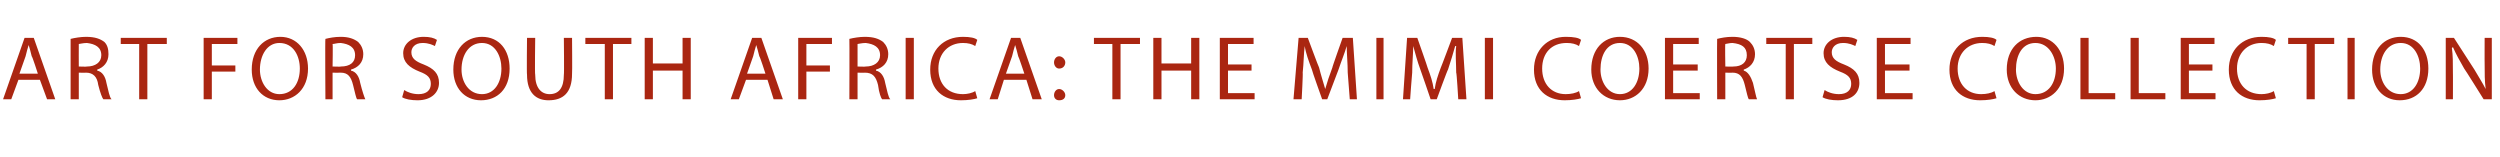<?xml version="1.0" standalone="no"?><!DOCTYPE svg PUBLIC "-//W3C//DTD SVG 1.1//EN" "http://www.w3.org/Graphics/SVG/1.1/DTD/svg11.dtd"><svg xmlns="http://www.w3.org/2000/svg" version="1.1" width="244.3px" height="15.3px" viewBox="0 -3 244.3 15.3" style="top:-3px"><desc>Art for South Africa: The Mimi Coertse Collection</desc><defs/><g id="Polygon145913"><path d="m1.8 4.8l-.7 1.9h-.8l2.1-6h.9l2.1 6h-.8l-.7-1.9H1.8zm1.9-.6s-.55-1.72-.6-1.7c-.1-.4-.2-.8-.3-1.1c-.1.3-.2.7-.3 1.1l-.6 1.7h1.8zM6.9.8c.4-.1 1-.2 1.5-.2c.9 0 1.4.2 1.8.5c.3.3.4.7.4 1.2c0 .8-.5 1.3-1.1 1.5v.1c.5.1.8.6.9 1.2c.2.8.3 1.4.5 1.6h-.8c-.1-.1-.3-.6-.5-1.4c-.1-.8-.5-1.2-1.2-1.2c.03.02-.7 0-.7 0v2.6h-.8V.8zm.8 2.7s.8.03.8 0c.8 0 1.4-.4 1.4-1.1c0-.8-.6-1.1-1.4-1.2c-.4 0-.7.1-.8.1c-.01.01 0 2.2 0 2.2zm5.9-2.2h-1.8v-.6h4.5v.6h-1.9v5.4h-.8V1.3zm6.3-.6h3.3v.6h-2.5v2.1h2.3v.6h-2.3v2.7h-.8v-6zm10.2 3c0 2-1.3 3.1-2.8 3.1c-1.6 0-2.7-1.2-2.7-3c0-2 1.2-3.2 2.8-3.2c1.6 0 2.7 1.3 2.7 3.1zm-4.7.1c0 1.2.7 2.4 1.9 2.4c1.3 0 2-1.1 2-2.5c0-1.2-.6-2.5-2-2.5c-1.2 0-1.9 1.2-1.9 2.6zm6.4-3c.4-.1.9-.2 1.5-.2c.8 0 1.3.2 1.7.5c.3.3.5.7.5 1.2c0 .8-.5 1.3-1.2 1.5v.1c.5.1.8.6.9 1.2c.2.8.4 1.4.5 1.6h-.8c-.1-.1-.2-.6-.4-1.4c-.2-.8-.5-1.2-1.2-1.2c-.02.02-.8 0-.8 0v2.6h-.7s-.04-5.93 0-5.9zm.7 2.7s.84.03.8 0c.9 0 1.4-.4 1.4-1.1c0-.8-.6-1.1-1.4-1.2c-.4 0-.6.1-.8.1c.04.01 0 2.2 0 2.2zm7 2.3c.3.2.8.4 1.4.4c.8 0 1.2-.4 1.2-1c0-.6-.3-.9-1.1-1.2c-1-.4-1.6-.9-1.6-1.8c0-.9.8-1.6 2-1.6c.6 0 1 .1 1.3.3l-.2.6c-.2-.1-.6-.3-1.2-.3c-.8 0-1.1.5-1.1.9c0 .6.4.9 1.2 1.2c1 .4 1.5.9 1.5 1.8c0 .9-.7 1.7-2.1 1.7c-.6 0-1.2-.1-1.5-.3l.2-.7zm10.3-2.1c0 2-1.2 3.1-2.8 3.1c-1.6 0-2.7-1.2-2.7-3c0-2 1.2-3.2 2.8-3.2c1.7 0 2.7 1.3 2.7 3.1zm-4.7.1c0 1.2.7 2.4 2 2.4c1.2 0 1.9-1.1 1.9-2.5c0-1.2-.6-2.5-1.9-2.5c-1.3 0-2 1.2-2 2.6zM52.3.7s-.05 3.58 0 3.6c0 1.3.6 1.9 1.4 1.9c.9 0 1.4-.6 1.4-1.9c.04-.02 0-3.6 0-3.6h.8s.03 3.52 0 3.5c0 1.9-.9 2.6-2.3 2.6c-1.2 0-2.1-.7-2.1-2.5c-.04-.04 0-3.6 0-3.6h.8zm6.8.6h-1.9v-.6h4.5v.6h-1.8v5.4h-.8V1.3zm4.7-.6v2.5h2.9V.7h.8v6h-.8V3.9h-2.9v2.8h-.8v-6h.8zm9.1 4.1l-.7 1.9h-.8l2.1-6h.9l2.1 6h-.9L75 4.8h-2.1zm1.9-.6s-.55-1.72-.6-1.7c-.1-.4-.2-.8-.3-1.1c-.1.3-.2.7-.3 1.1L73 4.2h1.8zM78 .7h3.3v.6h-2.5v2.1h2.3v.6h-2.3v2.7h-.8v-6zm5 .1c.4-.1 1-.2 1.5-.2c.9 0 1.4.2 1.8.5c.3.3.5.7.5 1.2c0 .8-.5 1.3-1.2 1.5v.1c.5.1.8.6.9 1.2c.2.8.3 1.4.5 1.6h-.8c-.1-.1-.3-.6-.4-1.4c-.2-.8-.5-1.2-1.3-1.2c.04.02-.7 0-.7 0v2.6h-.8s.02-5.93 0-5.9zm.8 2.7s.8.03.8 0c.8 0 1.4-.4 1.4-1.1c0-.8-.6-1.1-1.4-1.2c-.4 0-.7.1-.8.1v2.2zM89.3.7v6h-.8v-6h.8zm6.2 5.9c-.3.1-.9.2-1.6.2c-1.7 0-3-1-3-3c0-1.9 1.3-3.2 3.2-3.2c.7 0 1.2.1 1.4.3l-.2.6c-.3-.2-.7-.3-1.2-.3c-1.4 0-2.4 1-2.4 2.5c0 1.5.9 2.5 2.4 2.5c.4 0 .9-.1 1.2-.3l.2.7zm2.6-1.8l-.6 1.9h-.8l2.1-6h.9l2.1 6h-.9l-.6-1.9h-2.2zm2-.6s-.57-1.72-.6-1.7c-.1-.4-.2-.8-.3-1.1c-.1.3-.2.7-.3 1.1l-.6 1.7h1.8zm3.4-.5c-.3 0-.5-.3-.5-.6c0-.3.2-.6.5-.6c.3 0 .6.3.6.6c0 .3-.2.6-.6.6zm0 3.1c-.3 0-.5-.2-.5-.5c0-.3.2-.6.5-.6c.3 0 .6.3.6.6c0 .3-.2.5-.6.5zm5.2-5.5h-1.8v-.6h4.5v.6h-1.9v5.4h-.8V1.3zm4.8-.6v2.5h2.9V.7h.8v6h-.8V3.9h-2.9v2.8h-.8v-6h.8zm8.8 3.2H120v2.2h2.6v.6h-3.4v-6h3.3v.6H120v2h2.3v.6zm9.4.2c0-.9-.1-1.9-.1-2.6c-.2.7-.5 1.4-.8 2.3l-1.1 2.9h-.5s-1.03-2.88-1-2.9c-.3-.8-.6-1.6-.7-2.3c-.1.7-.1 1.7-.2 2.6c.04.05-.1 2.6-.1 2.6h-.8l.5-6h.9s1.08 2.92 1.1 2.9c.2.8.4 1.4.6 2.1c.2-.7.4-1.3.7-2.1c-.04.02 1-2.9 1-2.9h1l.4 6h-.7l-.2-2.6zm3.5-3.4v6h-.7v-6h.7zm7.1 3.4c0-.9-.1-1.9 0-2.6h-.1c-.2.7-.4 1.4-.7 2.3c-.03-.03-1.1 2.9-1.1 2.9h-.6s-.98-2.88-1-2.9c-.3-.8-.5-1.6-.7-2.3c0 .7-.1 1.7-.1 2.6c-.02.05-.2 2.6-.2 2.6h-.7l.4-6h1s1.03 2.92 1 2.9c.3.8.5 1.4.6 2.1h.1c.1-.7.3-1.3.6-2.1c.01.02 1.1-2.9 1.1-2.9h1l.4 6h-.8s-.15-2.61-.2-2.6zm3.6-3.4v6h-.8v-6h.8zm8.6 5.9c-.3.1-.9.2-1.6.2c-1.7 0-3-1-3-3c0-1.9 1.3-3.2 3.1-3.2c.8 0 1.3.1 1.5.3l-.2.6c-.3-.2-.7-.3-1.2-.3c-1.5 0-2.4 1-2.4 2.5c0 1.5.9 2.5 2.3 2.5c.5 0 1-.1 1.3-.3l.2.7zm6.6-2.9c0 2-1.3 3.1-2.8 3.1c-1.6 0-2.8-1.2-2.8-3c0-2 1.2-3.2 2.8-3.2c1.7 0 2.8 1.3 2.8 3.1zm-4.7.1c0 1.2.7 2.4 1.9 2.4c1.2 0 1.9-1.1 1.9-2.5c0-1.2-.6-2.5-1.9-2.5c-1.3 0-1.9 1.2-1.9 2.6zm9.5.1h-2.4v2.2h2.6v.6h-3.4v-6h3.3v.6h-2.5v2h2.4v.6zm1.9-3.1c.4-.1.9-.2 1.5-.2c.8 0 1.4.2 1.7.5c.3.3.5.7.5 1.2c0 .8-.5 1.3-1.1 1.5v.1c.4.1.7.6.9 1.2c.2.8.3 1.4.4 1.6h-.8c-.1-.1-.2-.6-.4-1.4c-.2-.8-.5-1.2-1.2-1.2c0 .02-.7 0-.7 0v2.6h-.8s-.02-5.93 0-5.9zm.8 2.7s.76.03.8 0c.8 0 1.3-.4 1.3-1.1c0-.8-.5-1.1-1.4-1.2c-.3 0-.6.1-.7.1c-.04.01 0 2.2 0 2.2zm5.9-2.2h-1.9v-.6h4.5v.6h-1.8v5.4h-.8V1.3zm3.8 4.5c.3.2.8.4 1.4.4c.8 0 1.2-.4 1.2-1c0-.6-.3-.9-1.1-1.2c-1-.4-1.6-.9-1.6-1.8c0-.9.8-1.6 2-1.6c.6 0 1 .1 1.3.3l-.2.6c-.2-.1-.6-.3-1.2-.3c-.8 0-1.1.5-1.1.9c0 .6.4.9 1.2 1.2c1 .4 1.5.9 1.5 1.8c0 .9-.6 1.7-2.1 1.7c-.6 0-1.2-.1-1.5-.3l.2-.7zm8.3-1.9h-2.4v2.2h2.7v.6h-3.5v-6h3.3v.6h-2.5v2h2.4v.6zm8.5 2.7c-.3.1-.9.2-1.6.2c-1.7 0-3-1-3-3c0-1.9 1.3-3.2 3.2-3.2c.7 0 1.2.1 1.4.3l-.2.6c-.3-.2-.7-.3-1.2-.3c-1.4 0-2.4 1-2.4 2.5c0 1.5.9 2.5 2.3 2.5c.5 0 1-.1 1.3-.3l.2.7zm6.6-2.9c0 2-1.3 3.1-2.8 3.1c-1.6 0-2.8-1.2-2.8-3c0-2 1.2-3.2 2.9-3.2c1.6 0 2.7 1.3 2.7 3.1zm-4.7.1c0 1.2.7 2.4 1.9 2.4c1.3 0 2-1.1 2-2.5c0-1.2-.7-2.5-2-2.5c-1.3 0-1.9 1.2-1.9 2.6zm6.3-3.1h.8v5.4h2.6v.6h-3.4v-6zm4.9 0h.8v5.4h2.6v.6h-3.4v-6zm8 3.2h-2.3v2.2h2.6v.6h-3.4v-6h3.3v.6h-2.5v2h2.3v.6zm6.2 2.7c-.3.1-.9.2-1.6.2c-1.7 0-3-1-3-3c0-1.9 1.3-3.2 3.2-3.2c.7 0 1.2.1 1.4.3l-.2.6c-.3-.2-.7-.3-1.2-.3c-1.4 0-2.4 1-2.4 2.5c0 1.5.9 2.5 2.4 2.5c.4 0 .9-.1 1.2-.3l.2.7zm3-5.3h-1.8v-.6h4.5v.6h-1.9v5.4h-.8V1.3zm4.7-.6v6h-.7v-6h.7zm7.2 3c0 2-1.2 3.1-2.8 3.1c-1.6 0-2.7-1.2-2.7-3c0-2 1.2-3.2 2.8-3.2c1.7 0 2.7 1.3 2.7 3.1zm-4.7.1c0 1.2.7 2.4 2 2.4c1.2 0 1.9-1.1 1.9-2.5c0-1.2-.6-2.5-1.9-2.5c-1.3 0-2 1.2-2 2.6zm6.4 2.9v-6h.8l2 3.1c.4.7.8 1.3 1.1 1.9c-.1-.8-.1-1.5-.1-2.5c-.01.02 0-2.5 0-2.5h.7v6h-.8s-1.89-3.03-1.9-3c-.4-.7-.8-1.4-1.1-2.1l-.1.1c.1.7.1 1.4.1 2.5c.01-.04 0 2.5 0 2.5h-.7z" stroke="none" fill="#aa2611"/></g></svg>